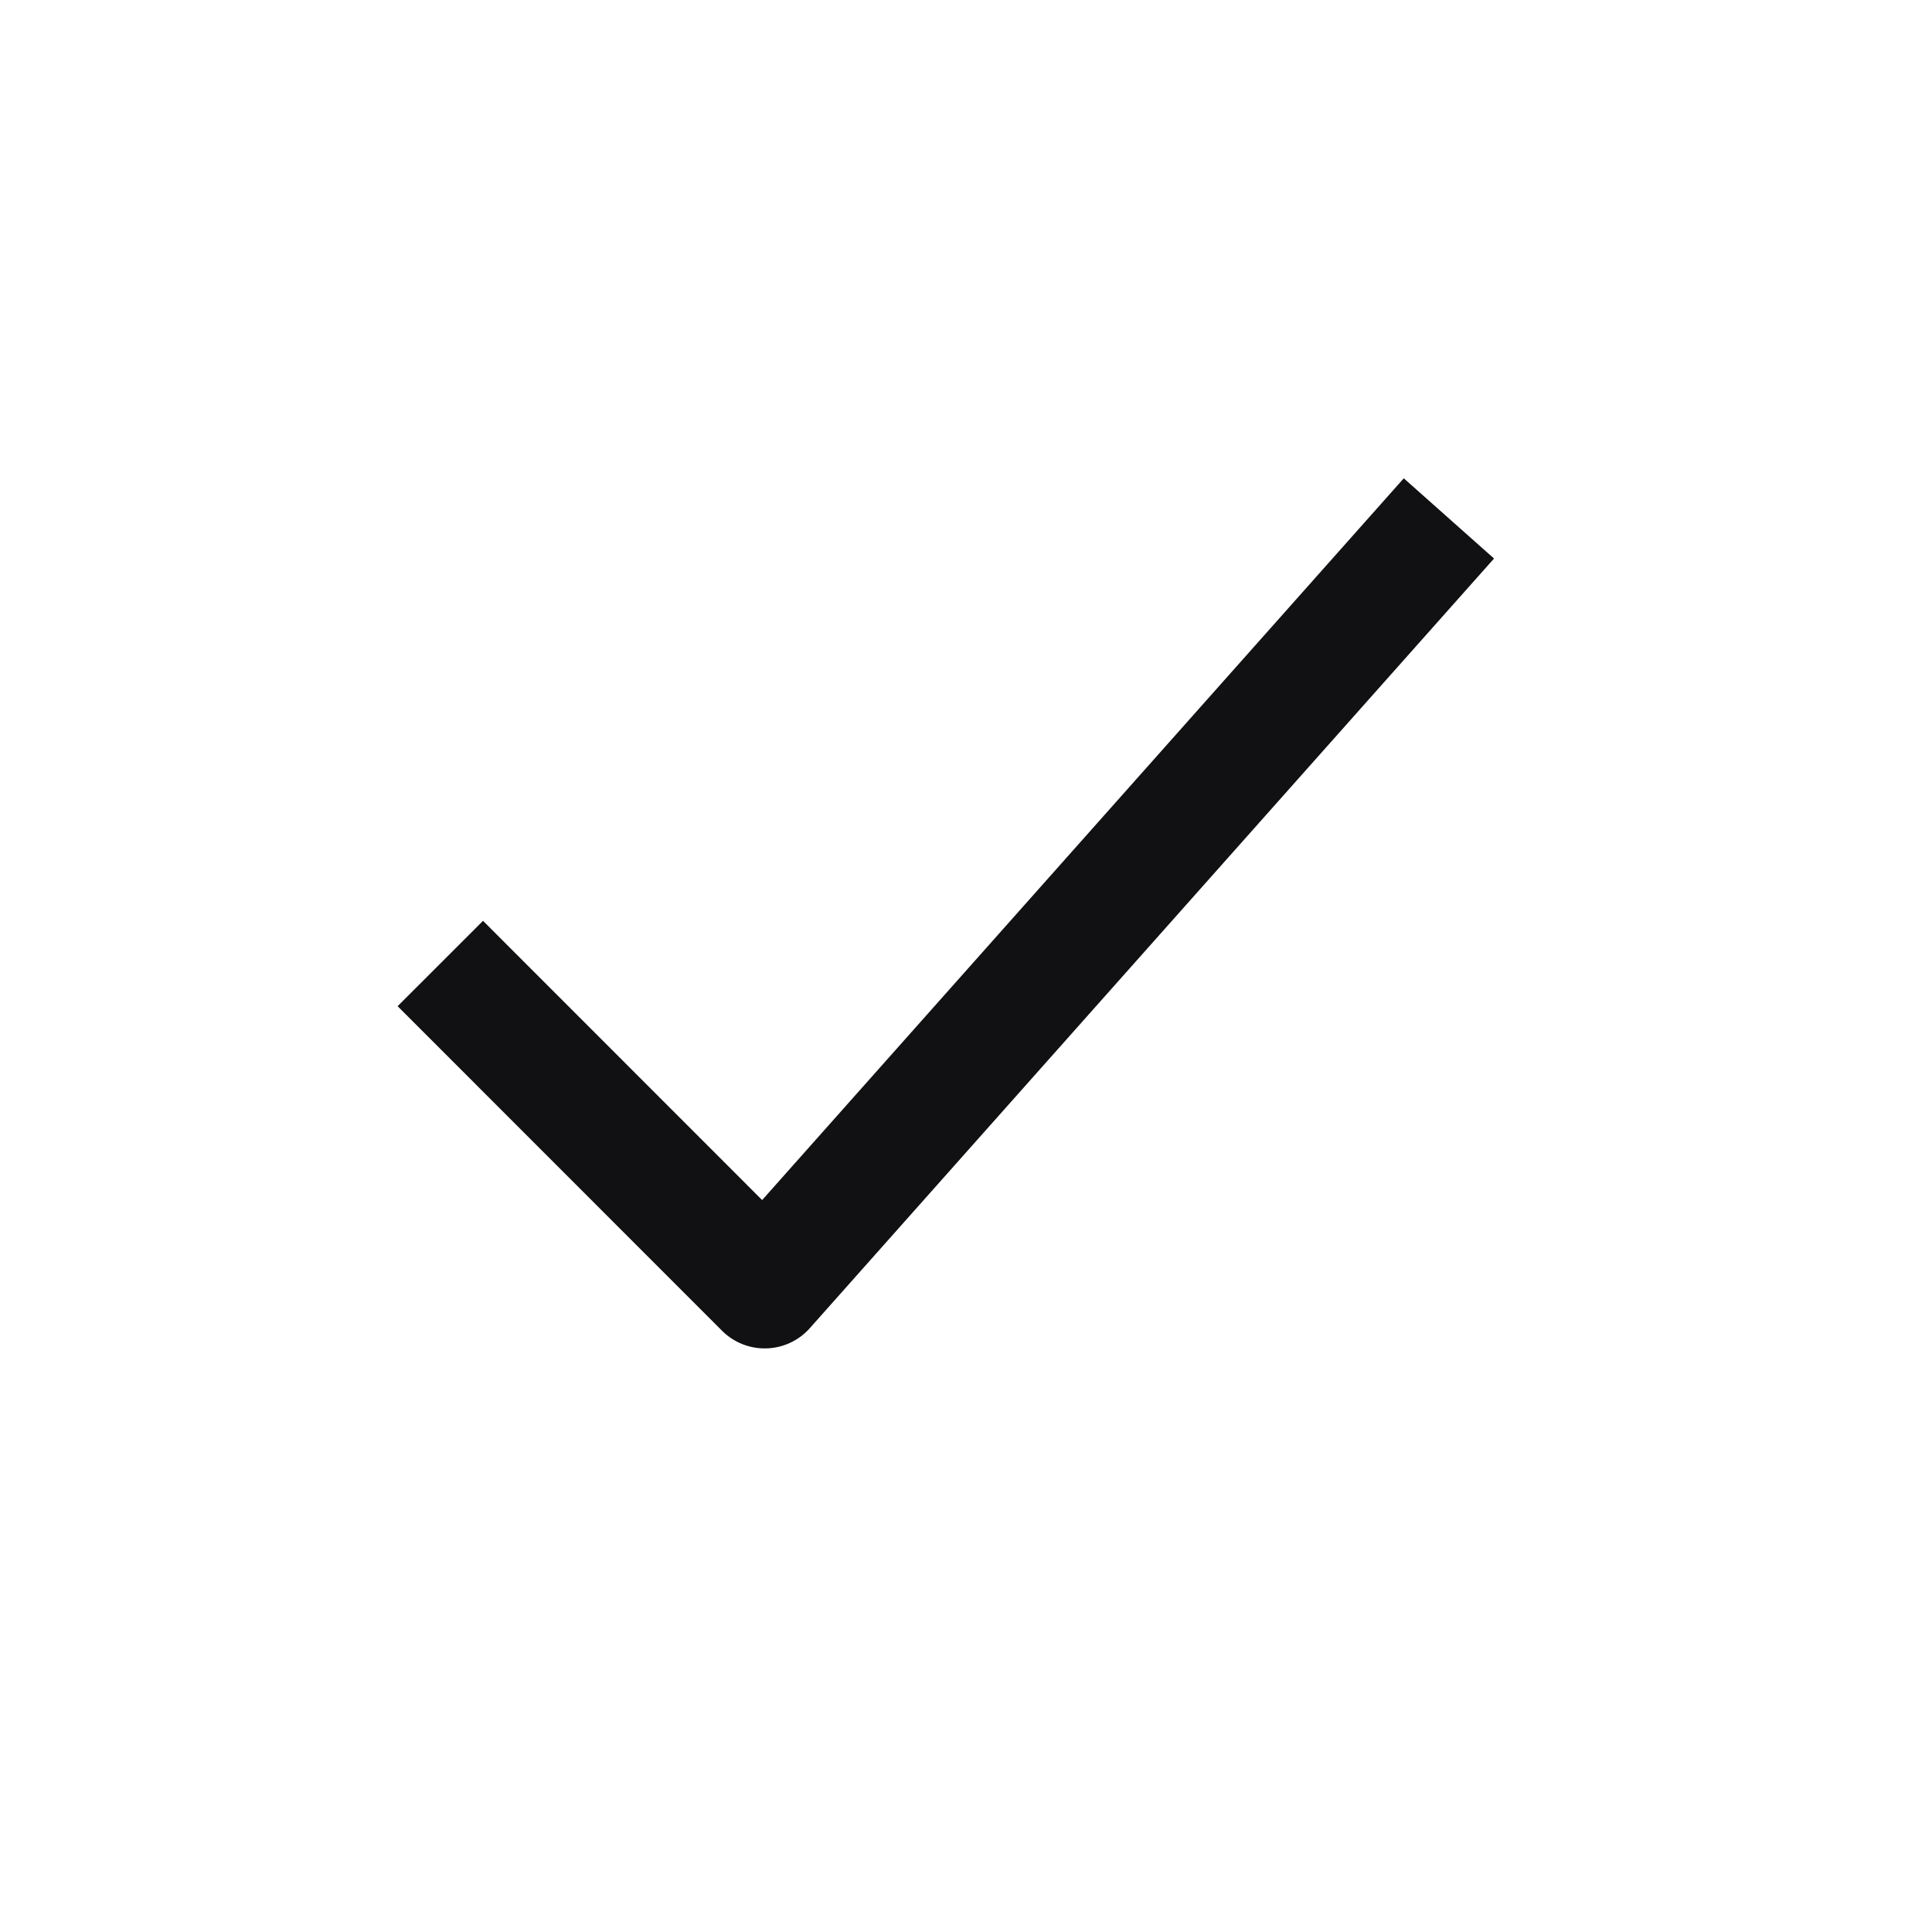 <svg width="16" height="16" viewBox="0 0 16 16" fill="none" xmlns="http://www.w3.org/2000/svg">
<path d="M4 8.333L6.333 10.667L11.667 4.667" stroke="#111114" stroke-linecap="square" stroke-linejoin="round"/>
</svg>
